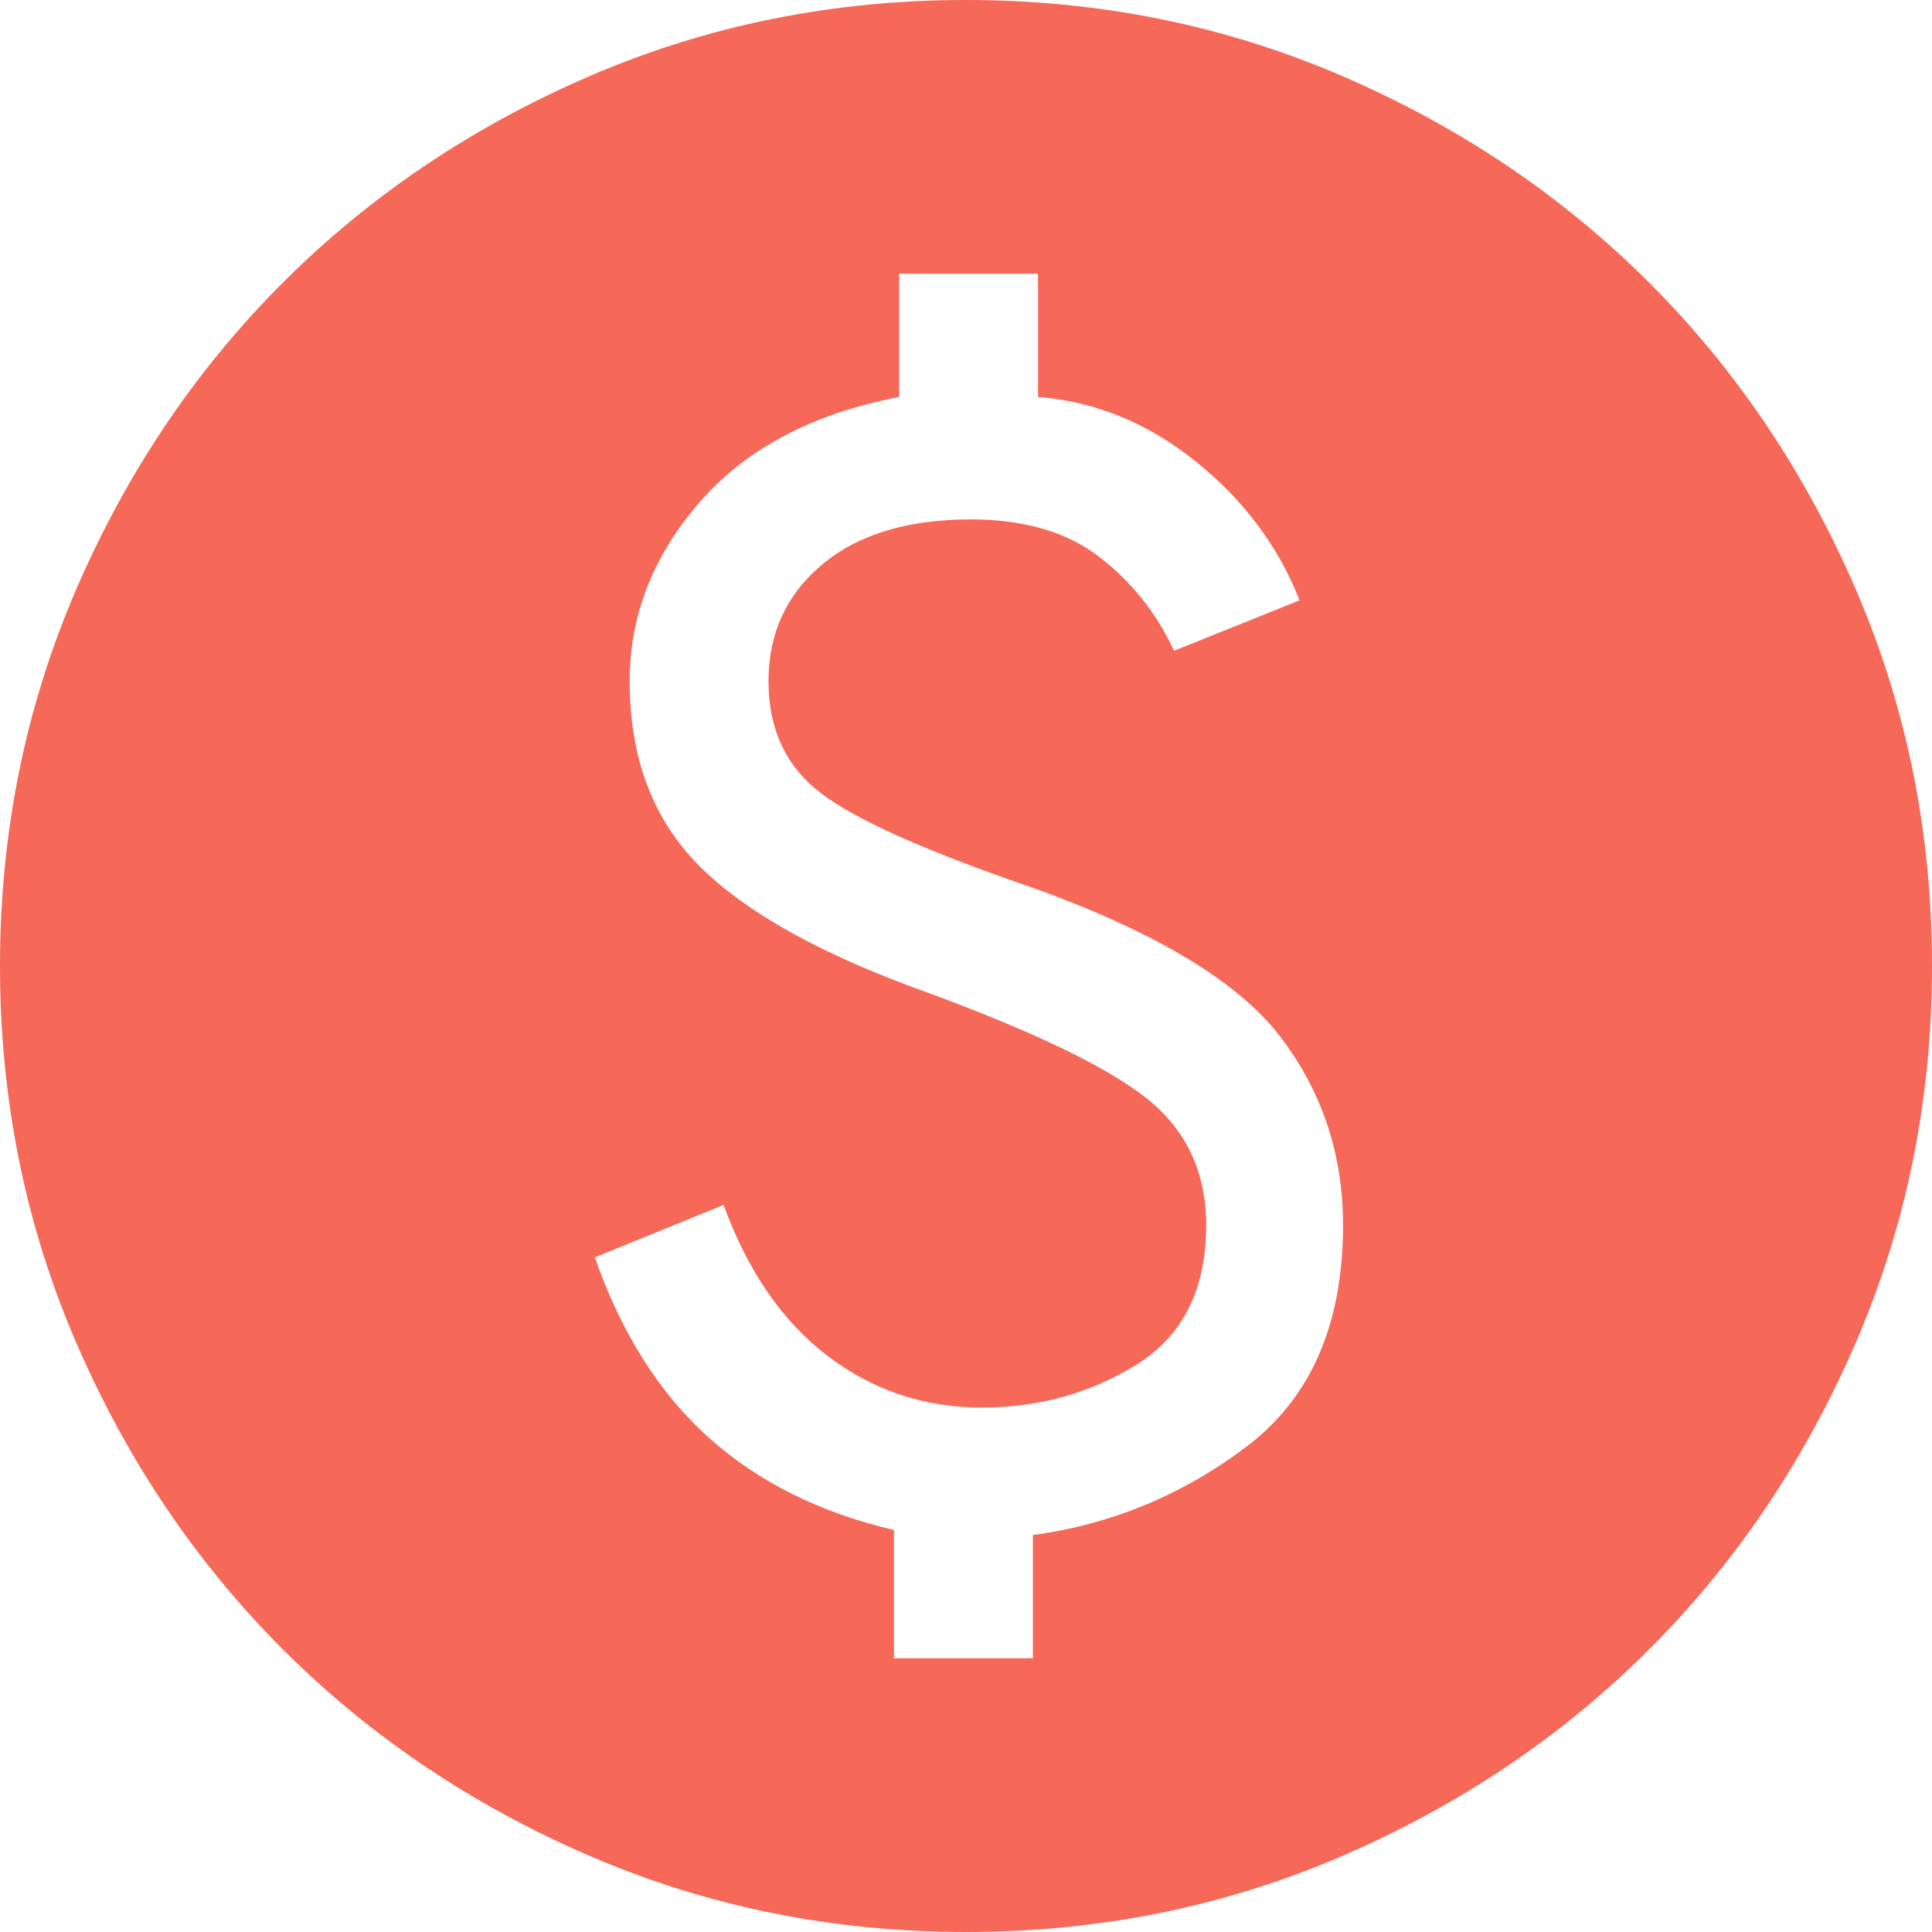 <svg width="26" height="26" viewBox="0 0 26 26" fill="none" xmlns="http://www.w3.org/2000/svg">
<path d="M12.031 22.316H13.9V20.658C14.961 20.514 15.922 20.115 16.783 19.462C17.643 18.808 18.074 17.817 18.074 16.489C18.074 15.532 17.791 14.684 17.226 13.947C16.661 13.211 15.558 12.546 13.916 11.953C12.477 11.462 11.522 11.036 11.05 10.676C10.578 10.317 10.342 9.814 10.342 9.168C10.342 8.523 10.584 7.998 11.067 7.595C11.55 7.191 12.217 6.99 13.068 6.99C13.781 6.99 14.355 7.158 14.792 7.493C15.229 7.829 15.565 8.251 15.8 8.758L17.489 8.079C17.203 7.351 16.737 6.728 16.091 6.209C15.444 5.691 14.737 5.402 13.969 5.342V3.684H12.1V5.342C10.933 5.567 10.037 6.04 9.412 6.762C8.786 7.484 8.474 8.286 8.474 9.168C8.474 10.197 8.785 11.024 9.408 11.65C10.031 12.276 11.046 12.842 12.453 13.347C13.907 13.881 14.9 14.359 15.433 14.783C15.965 15.207 16.232 15.775 16.232 16.489C16.232 17.348 15.922 17.971 15.303 18.359C14.683 18.748 13.984 18.942 13.205 18.942C12.435 18.942 11.746 18.71 11.138 18.248C10.53 17.784 10.063 17.107 9.737 16.216L8.005 16.921C8.36 17.937 8.869 18.744 9.533 19.342C10.197 19.94 11.03 20.356 12.031 20.59V22.316ZM13 26C11.204 26 9.515 25.658 7.933 24.975C6.351 24.292 4.975 23.365 3.805 22.195C2.635 21.024 1.708 19.649 1.025 18.067C0.342 16.485 0 14.796 0 13C0 11.204 0.342 9.515 1.025 7.933C1.708 6.351 2.635 4.975 3.805 3.805C4.975 2.635 6.351 1.708 7.933 1.025C9.515 0.342 11.204 0 13 0C14.796 0 16.485 0.342 18.067 1.025C19.649 1.708 21.024 2.635 22.195 3.805C23.365 4.975 24.292 6.351 24.975 7.933C25.658 9.515 26 11.204 26 13C26 14.796 25.658 16.485 24.975 18.067C24.292 19.649 23.365 21.024 22.195 22.195C21.024 23.365 19.649 24.292 18.067 24.975C16.485 25.658 14.796 26 13 26Z" fill="#F66858"/>
</svg>
